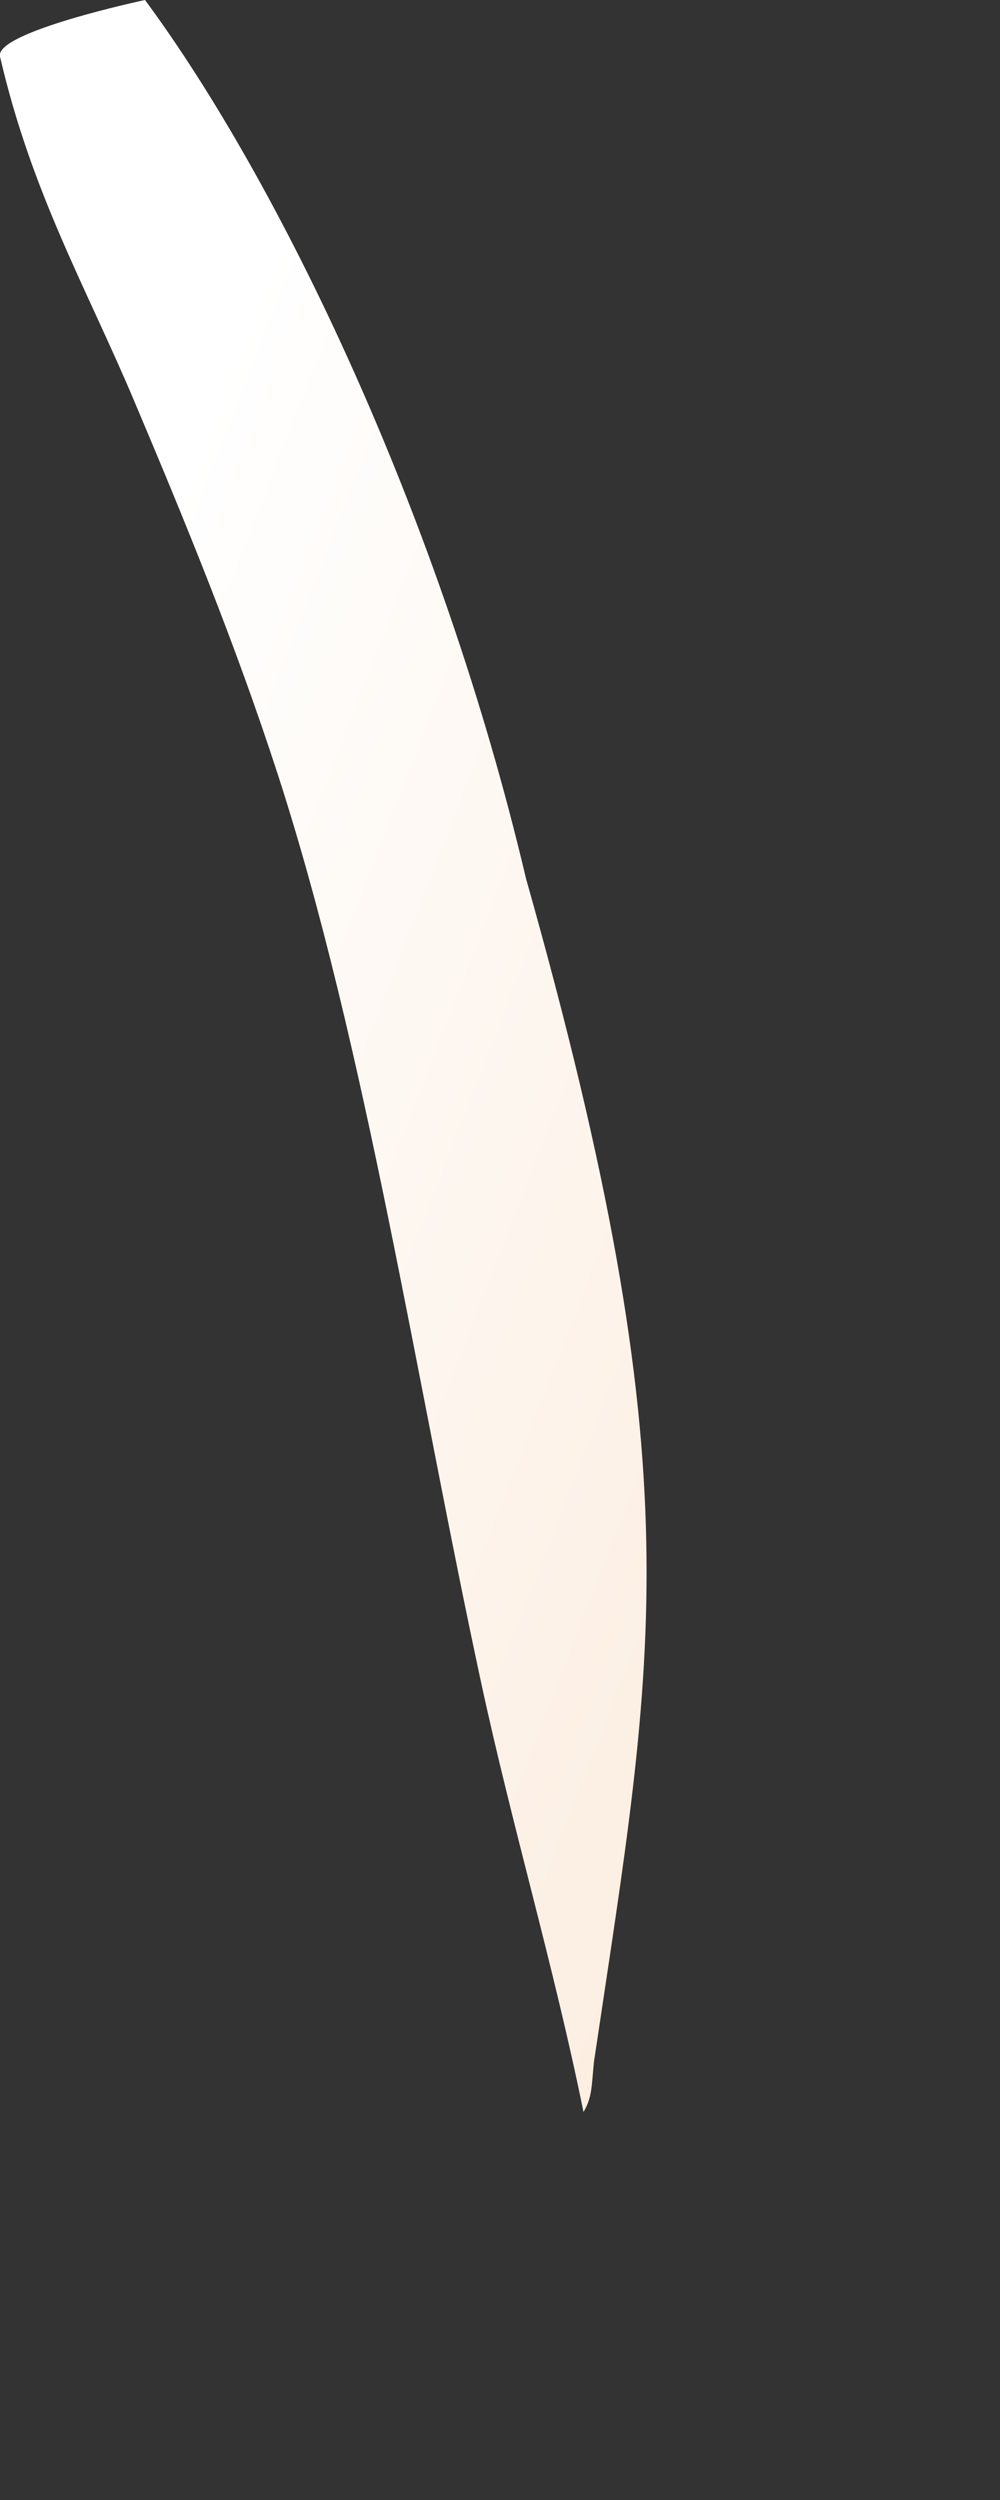 <?xml version="1.0" encoding="utf-8"?>
<svg xmlns="http://www.w3.org/2000/svg" fill="none" height="100%" overflow="visible" preserveAspectRatio="none" style="display: block;" viewBox="0 0 2 5" width="100%">
<rect x="0" y="0" width="2" height="5" fill="#333333" stroke="none"/>
<path d="M0 0.113C-0.011 0.064 0.29 0 0.29 0C0.559 0.364 0.881 1.032 1.052 1.757C1.39 2.954 1.31 3.304 1.188 4.123C1.183 4.17 1.185 4.194 1.167 4.224C1.107 3.929 1.025 3.656 0.962 3.364C0.833 2.765 0.732 2.094 0.556 1.55C0.47 1.285 0.369 1.04 0.268 0.801C0.174 0.578 0.063 0.386 0 0.113Z" fill="url(#paint0_linear_0_27932)" id="Vector"/>
<defs>
<linearGradient gradientUnits="userSpaceOnUse" id="paint0_linear_0_27932" x1="1.154" x2="-0.687" y1="4.373" y2="3.66">
<stop stop-color="#FCEEE1"/>
<stop offset="1" stop-color="white"/>
</linearGradient>
</defs>
</svg>